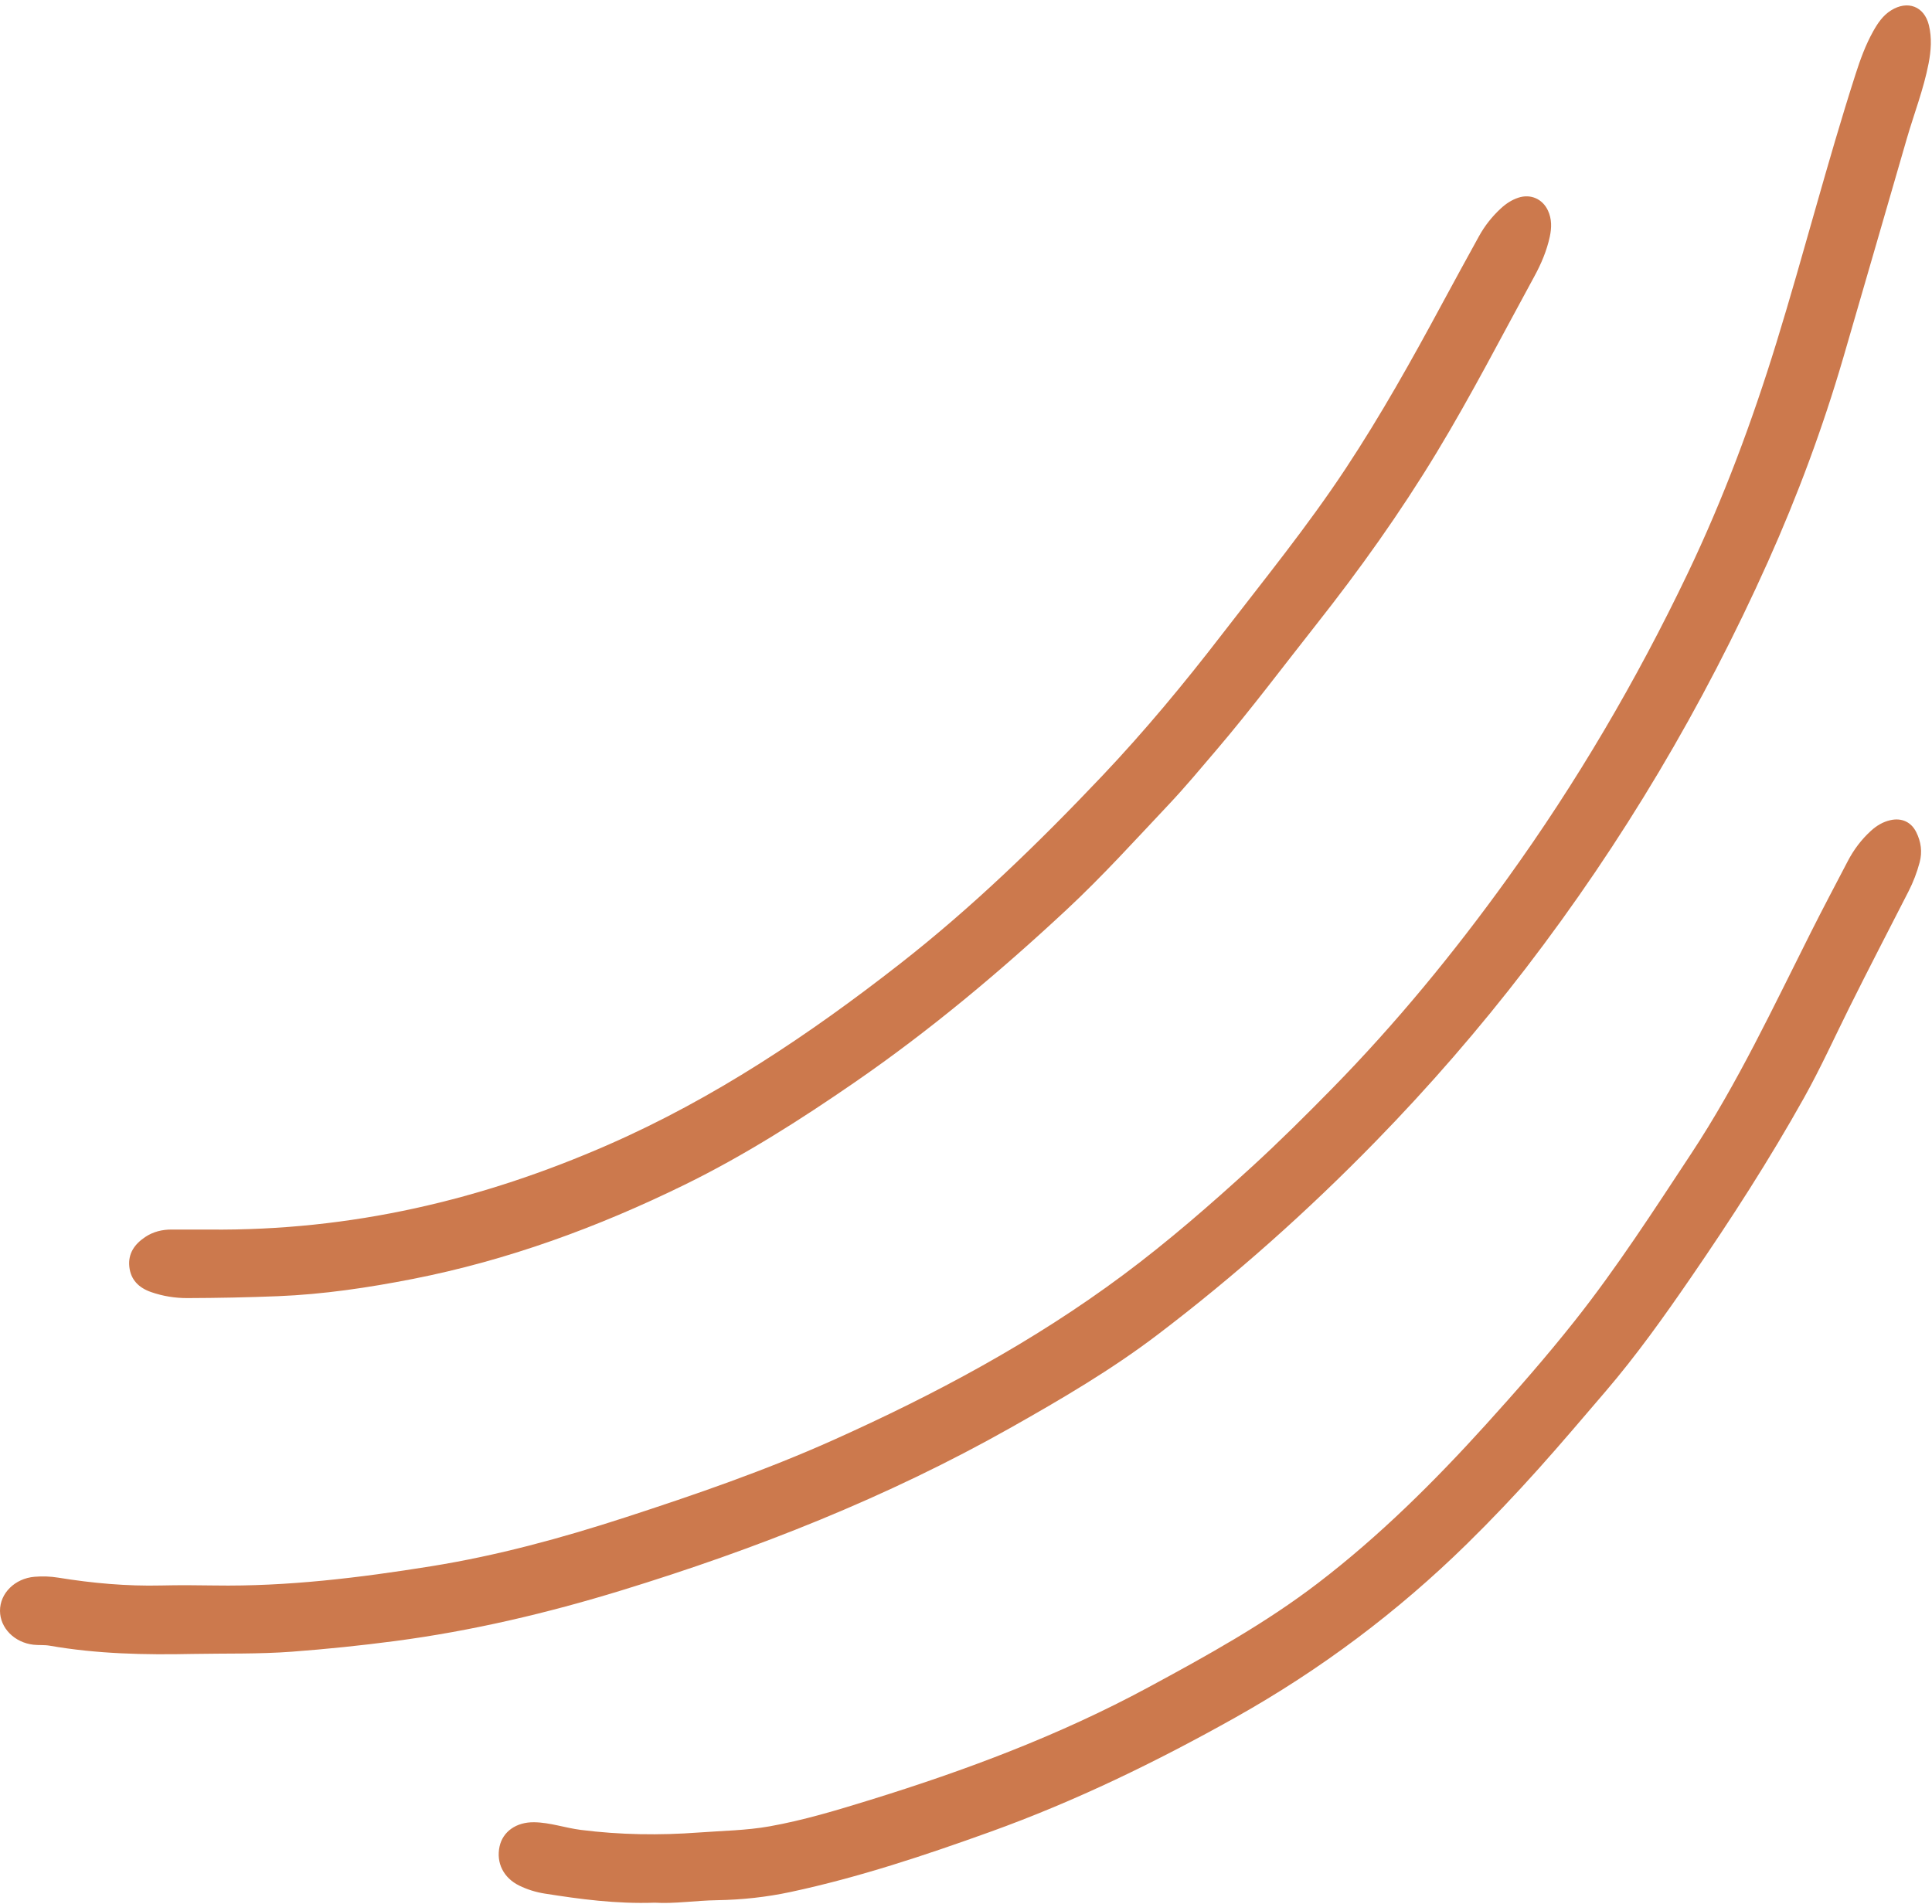 <?xml version="1.0" encoding="UTF-8" standalone="no"?><svg xmlns="http://www.w3.org/2000/svg" xmlns:xlink="http://www.w3.org/1999/xlink" fill="#000000" height="493.1" preserveAspectRatio="xMidYMid meet" version="1" viewBox="-0.0 -1.4 500.3 493.1" width="500.3" zoomAndPan="magnify"><g id="change1_1"><path d="M49.915,426.934c-12.412,0.266-24.79,0.007-37.064-2.138c-1.374-0.24-2.812-0.089-4.206-0.249 c-4.925-0.566-8.62-4.34-8.645-8.758c-0.025-4.558,3.845-8.417,8.959-8.839c2.038-0.168,4.088-0.1,6.119,0.229 c8.847,1.434,17.736,2.239,26.713,2.027c4.599-0.109,9.204-0.071,13.805,0c18.854,0.292,37.478-2,56.038-4.978 c17.081-2.741,33.718-7.271,50.149-12.611c18.241-5.929,36.364-12.177,53.889-20.03c26.429-11.843,51.872-25.454,75.161-42.79 c11.69-8.702,22.675-18.272,33.437-28.114c7.083-6.478,13.873-13.237,20.586-20.078c16.594-16.912,31.591-35.185,45.428-54.396 c17.979-24.961,33.507-51.41,46.769-79.157c9.221-19.293,16.672-39.297,22.969-59.739c7.114-23.096,13.096-46.525,20.494-69.536 c1.214-3.776,2.569-7.507,4.505-10.986c1.185-2.13,2.518-4.151,4.662-5.496c4.291-2.69,8.609-1.079,9.808,3.823 c0.8,3.272,0.565,6.598-0.071,9.897c-1.287,6.68-3.766,13.012-5.654,19.516c-5.489,18.909-10.933,37.832-16.451,56.733 c-5.276,18.072-11.824,35.697-19.519,52.86c-16.809,37.49-37.656,72.617-62.677,105.212c-12.07,15.723-25.038,30.668-38.902,44.878 c-17.622,18.062-36.382,34.781-56.453,50.037c-12.037,9.149-25.063,16.774-38.206,24.184 c-31.888,17.978-65.705,31.319-100.64,42.043c-19.232,5.904-38.728,10.498-58.666,13.124c-8.859,1.167-17.746,2.079-26.67,2.751 C67.015,426.996,58.467,426.775,49.915,426.934z M185.699,490.71c6.418-0.104,12.766-0.789,19.016-2.125 c17.663-3.777,34.769-9.479,51.73-15.583c22.059-7.939,43.05-18.153,63.502-29.635c22.007-12.354,41.945-27.296,59.934-44.944 c6.392-6.271,12.544-12.767,18.517-19.427c5.886-6.562,11.582-13.296,17.32-19.99c8-9.332,15.123-19.328,22.076-29.444 c10.433-15.178,20.42-30.637,29.407-46.732c4.244-7.602,7.83-15.52,11.698-23.304c5.007-10.075,10.202-20.058,15.321-30.078 c1.227-2.401,2.184-4.9,2.88-7.506c0.73-2.733,0.36-5.344-0.876-7.826c-1.328-2.666-3.79-3.77-6.715-3.106 c-1.916,0.435-3.538,1.409-4.989,2.727c-2.491,2.263-4.479,4.906-6.03,7.879c-3.194,6.121-6.428,12.221-9.531,18.388 c-9.769,19.413-18.982,39.119-30.99,57.327c-9.714,14.73-19.267,29.566-30.242,43.418c-7.306,9.221-15.05,18.062-22.944,26.779 c-13.407,14.806-27.541,28.843-43.427,41.012c-13.753,10.534-28.872,18.883-44.059,27.079 c-22.931,12.376-47.214,21.475-72.052,29.149c-8.545,2.64-17.108,5.237-25.944,6.812c-6.064,1.081-12.196,1.142-18.306,1.598 c-10.229,0.762-20.404,0.618-30.592-0.674c-4.063-0.515-7.968-1.926-12.082-1.982c-4.646-0.063-8.117,2.424-8.956,6.275 c-0.919,4.219,1.009,8.135,5.096,10.132c2.073,1.013,4.287,1.703,6.567,2.063c9.219,1.456,18.459,2.708,28.554,2.363 C174.492,491.68,180.083,490.799,185.699,490.71z M44.512,317.025c-2.495-0.015-4.829,0.543-6.91,1.936 c-2.721,1.822-4.475,4.237-4.114,7.684c0.361,3.452,2.519,5.489,5.652,6.577c3.041,1.056,6.191,1.567,9.414,1.555 c7.792-0.029,15.574-0.176,23.367-0.489c11.802-0.474,23.396-2.199,34.932-4.46c24.62-4.826,47.971-13.399,70.448-24.413 c15.414-7.553,29.855-16.749,43.975-26.48c19.515-13.449,37.622-28.621,54.937-44.755c9.263-8.631,17.76-18.029,26.443-27.231 c4.293-4.55,8.299-9.375,12.362-14.138c8.961-10.507,17.227-21.57,25.782-32.402c11.262-14.26,21.795-29.024,31.213-44.584 c9.01-14.885,16.959-30.351,25.291-45.607c1.779-3.258,3.236-6.673,4.024-10.333c0.496-2.302,0.537-4.575-0.48-6.762 c-1.405-3.022-4.498-4.369-7.66-3.327c-1.726,0.568-3.207,1.549-4.542,2.783c-2.274,2.103-4.174,4.5-5.664,7.208 c-3.205,5.823-6.403,11.65-9.557,17.501c-7.825,14.522-15.873,28.904-24.975,42.686c-9.881,14.96-21.177,28.847-32.094,43.023 c-9.752,12.663-19.955,24.961-30.95,36.562c-16.456,17.362-33.605,34.006-52.491,48.751c-23.442,18.302-48.011,34.758-75.399,46.752 c-32.627,14.289-66.535,22.312-103.277,21.97C51.67,317.031,48.091,317.047,44.512,317.025z" fill="#cc794d"/></g></svg>